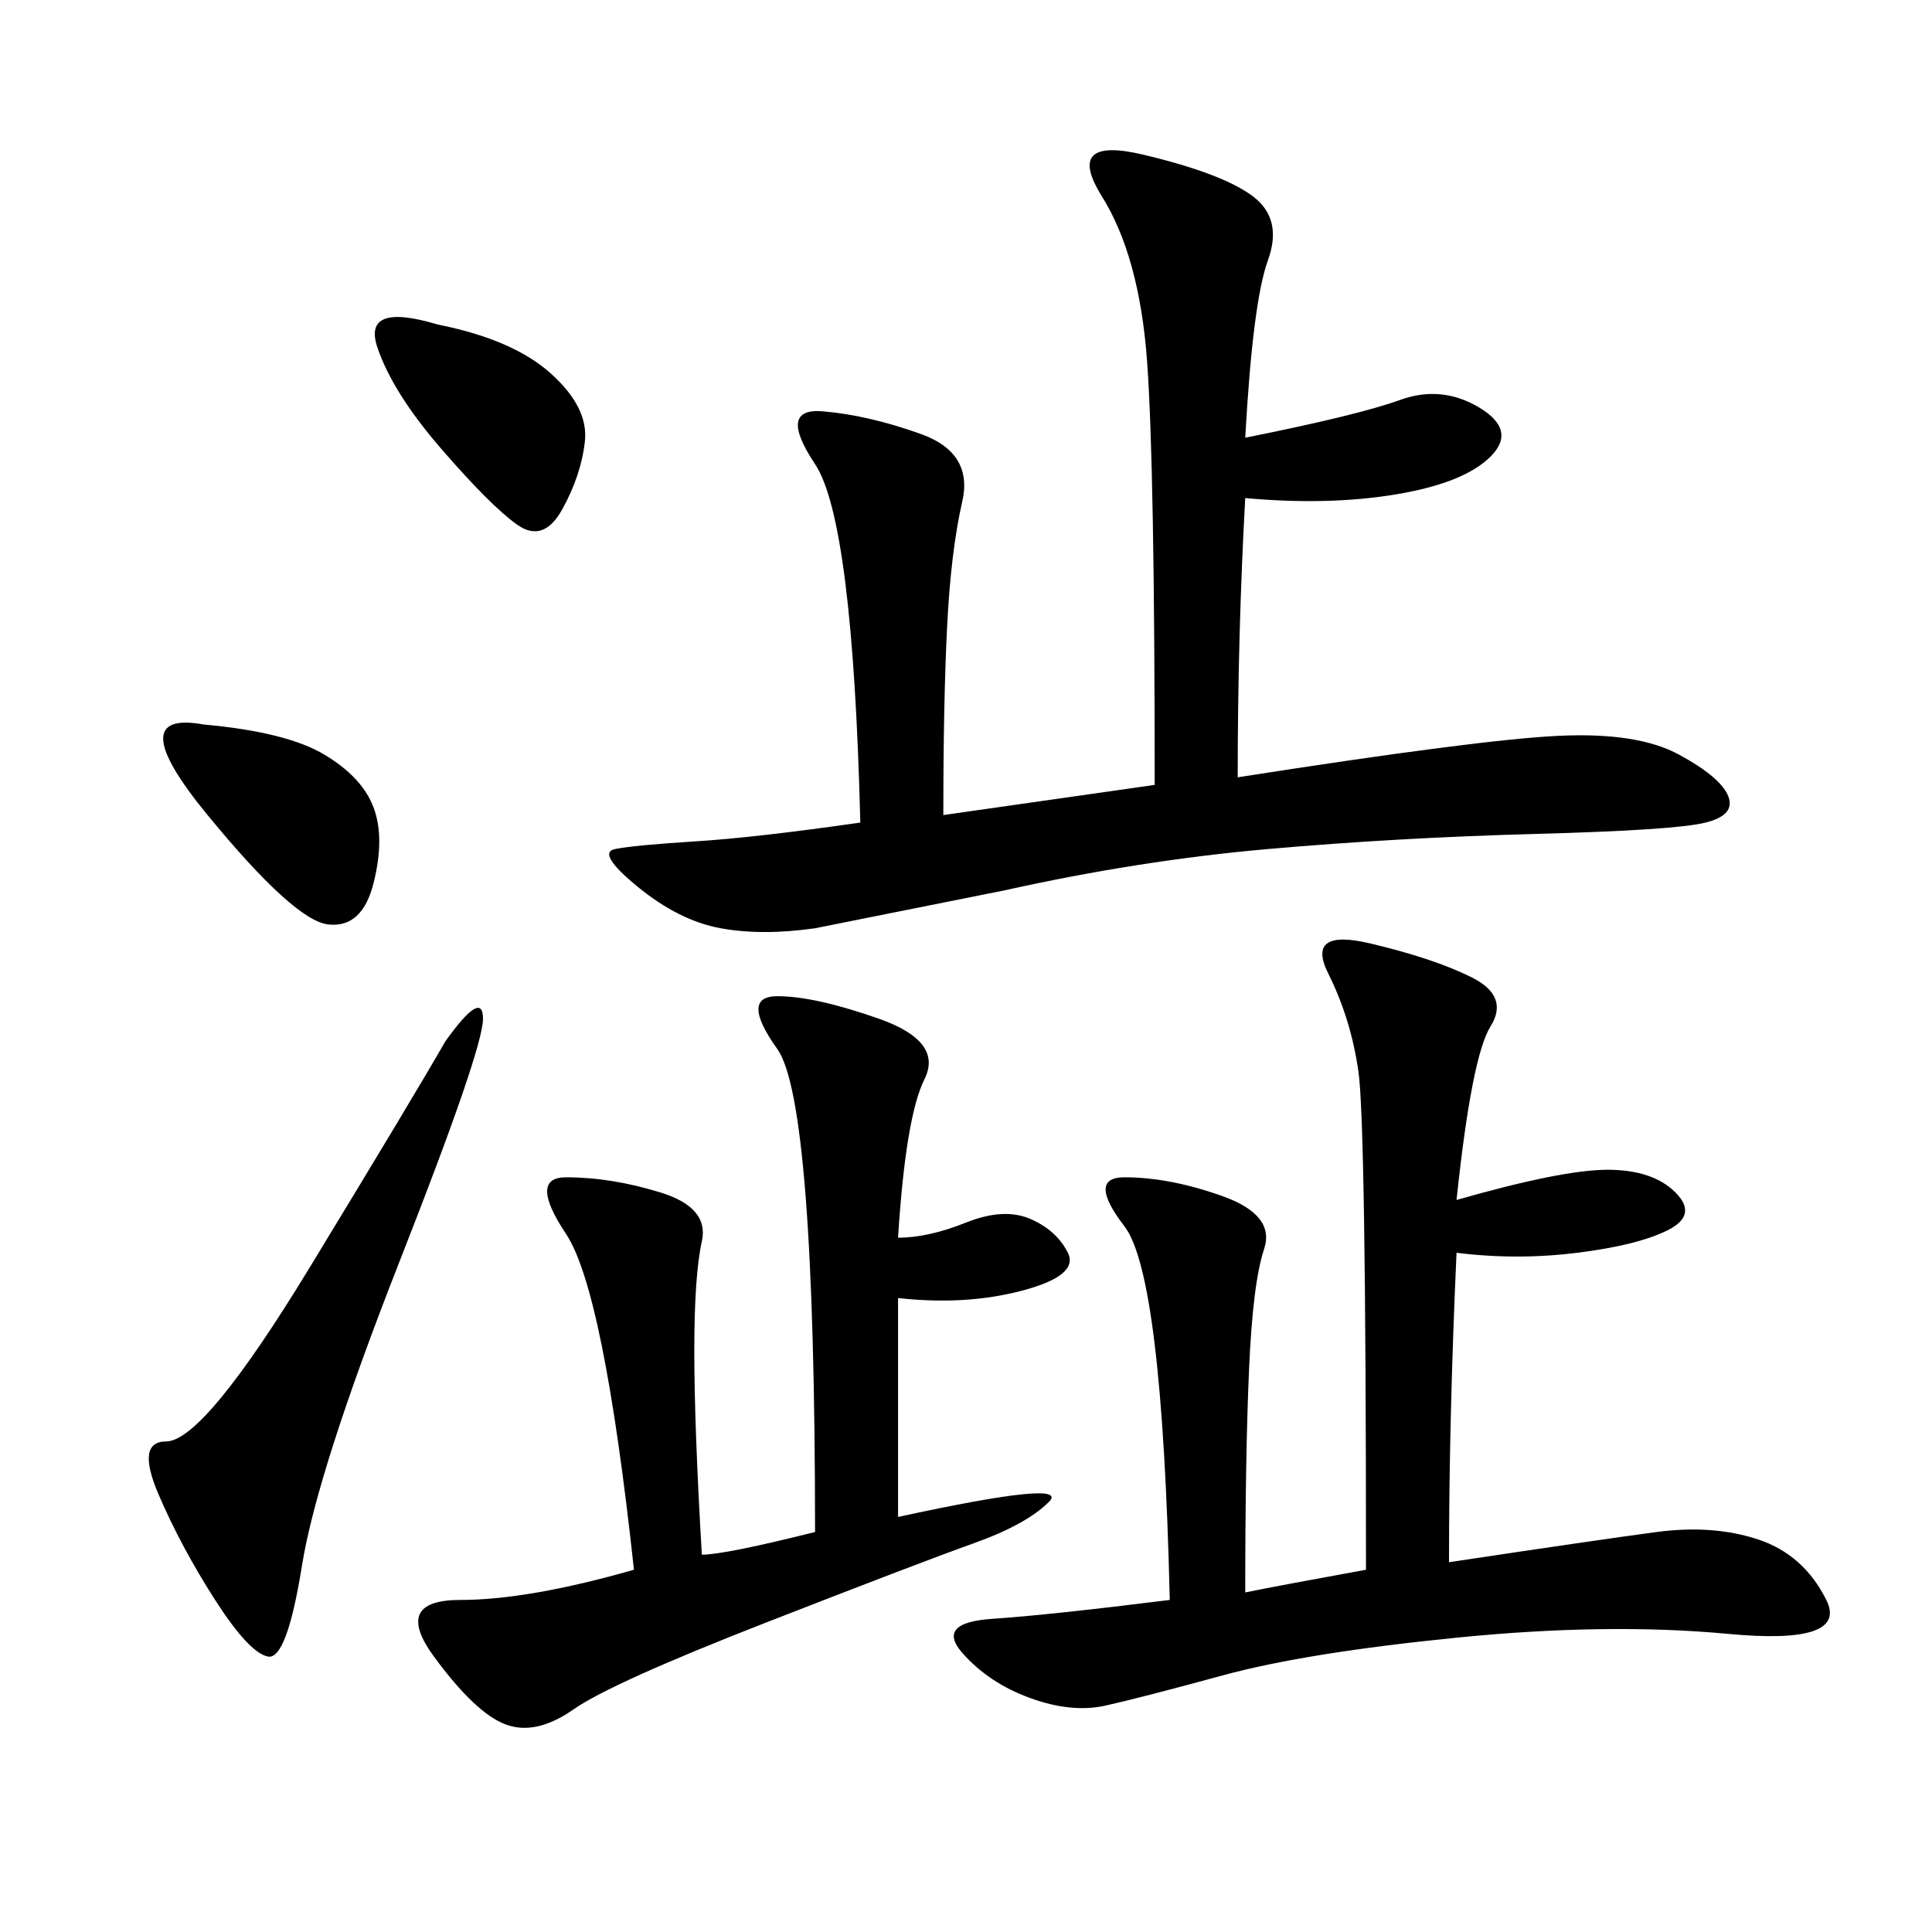 <svg xmlns="http://www.w3.org/2000/svg" xmlns:xlink="http://www.w3.org/1999/xlink" width="300" height="300"><path d="M193.36 67.97Q210.94 64.45 217.38 62.11Q223.83 59.77 229.69 63.28Q235.55 66.80 231.45 70.90Q227.34 75 216.80 76.76Q206.25 78.52 193.36 77.34L193.36 77.34Q192.19 98.44 192.19 120.70L192.19 120.70Q229.69 114.84 241.99 114.26Q254.30 113.67 260.74 117.19Q267.19 120.70 268.36 123.63Q269.53 126.56 264.84 127.73Q260.16 128.91 238.48 129.49Q216.80 130.08 196.88 131.84Q176.95 133.59 155.86 138.28L155.86 138.28L126.56 144.14Q118.36 145.31 111.91 144.14Q105.47 142.97 99.02 137.70Q92.58 132.42 95.51 131.84Q98.44 131.25 107.81 130.66Q117.19 130.08 133.59 127.73L133.59 127.73Q132.42 80.86 126.56 72.07Q120.70 63.28 127.73 63.87Q134.77 64.45 142.97 67.38Q151.17 70.31 149.41 77.93Q147.66 85.55 147.07 97.27Q146.48 108.98 146.48 126.56L146.48 126.56L179.30 121.88Q179.30 72.66 178.13 56.25Q176.95 39.84 171.09 30.47Q165.23 21.09 177.54 24.02Q189.84 26.95 194.53 30.47Q199.22 33.98 196.88 40.43Q194.53 46.88 193.36 67.97L193.36 67.97ZM226.17 186.33Q242.58 181.64 249.61 181.64L249.61 181.64Q256.64 181.64 260.16 185.16Q263.67 188.67 258.98 191.02Q254.30 193.36 244.92 194.53Q235.55 195.70 226.17 194.53L226.17 194.53Q225 220.31 225 242.58L225 242.58Q248.44 239.06 257.23 237.89Q266.02 236.72 273.05 239.06Q280.08 241.41 283.59 248.44Q287.11 255.47 268.36 253.71Q249.61 251.95 226.17 254.30Q202.73 256.64 189.84 260.16Q176.95 263.67 171.68 264.84Q166.41 266.02 159.96 263.67Q153.52 261.33 149.41 256.64Q145.31 251.95 154.10 251.37Q162.89 250.78 181.64 248.44L181.64 248.44Q180.47 198.05 174.61 190.43Q168.75 182.81 174.61 182.81L174.61 182.81Q181.64 182.81 189.84 185.74Q198.05 188.67 196.29 193.95Q194.53 199.22 193.95 212.70Q193.36 226.17 193.36 247.27L193.36 247.27Q199.22 246.09 212.11 243.75L212.11 243.75Q212.11 174.61 210.94 166.41Q209.77 158.20 206.25 151.17Q202.73 144.14 212.70 146.48Q222.66 148.83 228.52 151.76Q234.38 154.69 231.45 159.38Q228.52 164.06 226.17 186.33L226.17 186.33ZM139.45 192.19Q144.14 192.19 150 189.84Q155.86 187.50 159.96 189.26Q164.06 191.02 165.82 194.53Q167.58 198.05 158.79 200.39Q150 202.73 139.45 201.56L139.45 201.56L139.45 235.55Q166.41 229.69 162.89 233.20Q159.38 236.72 151.17 239.65Q142.97 242.58 118.95 251.95Q94.92 261.33 89.06 265.43Q83.20 269.53 78.52 267.77Q73.83 266.02 67.38 257.23Q60.94 248.44 71.48 248.44L71.48 248.44Q82.03 248.44 98.44 243.75L98.44 243.75Q93.75 200.39 87.89 191.60Q82.03 182.81 87.89 182.81L87.89 182.81Q94.92 182.81 102.54 185.16Q110.16 187.50 108.98 192.77Q107.81 198.05 107.81 209.77L107.81 209.77Q107.81 221.48 108.98 241.41L108.98 241.41Q112.50 241.41 126.56 237.89L126.56 237.89Q126.56 171.09 120.70 162.89Q114.84 154.69 120.70 154.69L120.70 154.69Q126.56 154.69 136.52 158.20Q146.48 161.72 143.55 167.58Q140.63 173.44 139.45 192.19L139.45 192.19ZM69.14 161.72Q75 153.52 75 158.20L75 158.20Q75 162.89 62.11 195.70Q49.22 228.52 46.88 243.16Q44.53 257.81 41.60 257.23Q38.67 256.64 33.40 248.44Q28.13 240.23 24.61 232.03Q21.09 223.83 25.78 223.83L25.78 223.83Q31.64 223.83 48.05 196.88Q64.45 169.92 69.14 161.72L69.14 161.72ZM31.64 112.50Q44.53 113.67 50.39 117.19Q56.25 120.70 58.01 125.39Q59.77 130.08 58.01 137.11Q56.25 144.14 50.98 143.55Q45.70 142.97 32.23 126.56Q18.75 110.16 31.64 112.50L31.64 112.50ZM67.97 50.39Q79.69 52.73 85.55 58.01Q91.41 63.28 90.82 68.55Q90.23 73.83 87.30 79.10Q84.38 84.38 80.27 81.45Q76.17 78.52 68.55 69.73Q60.94 60.94 58.59 53.91Q56.25 46.88 67.97 50.39L67.97 50.39Z"/></svg>